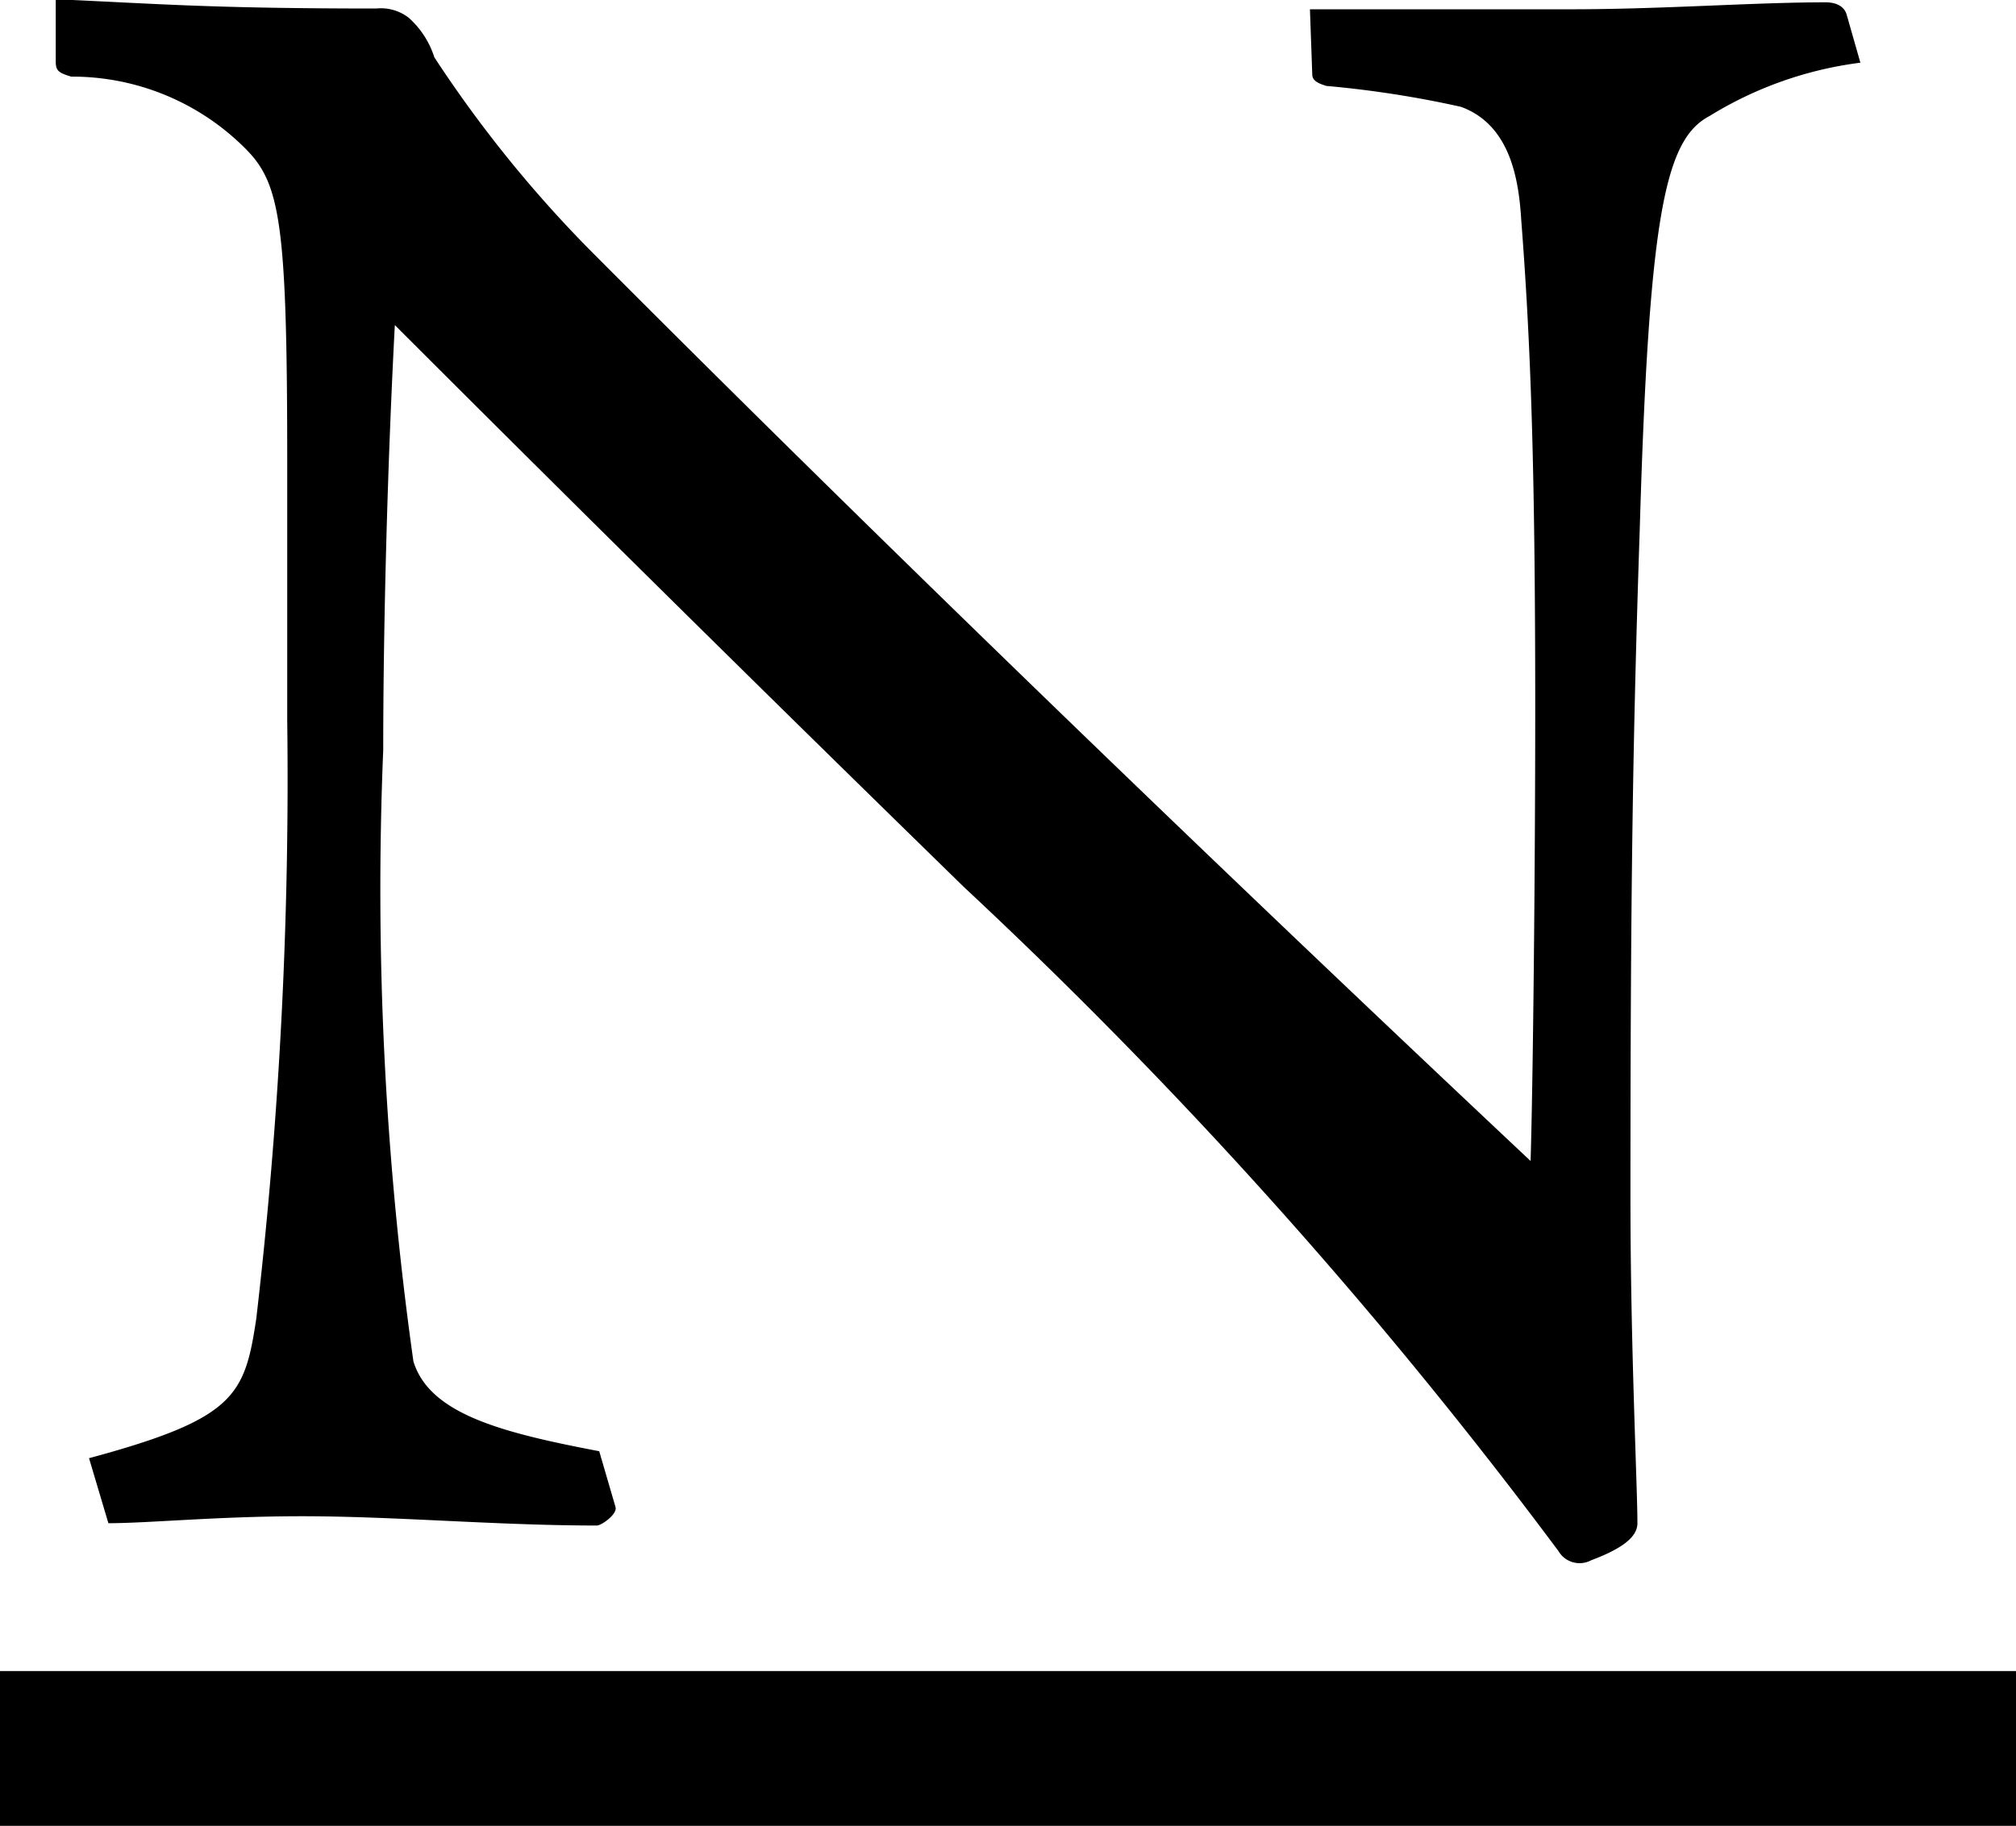 <svg xmlns="http://www.w3.org/2000/svg" width="13.02" height="11.795" viewBox="0 0 13.02 11.795">
  <path id="パス_36" data-name="パス 36" d="M.36-9.4c0,.06.015.075.1.1a1.579,1.579,0,0,1,1.125.465c.225.225.27.48.27,2.025v1.665a30.144,30.144,0,0,1-.2,3.87c-.075.495-.135.645-1.08.9L.7.045C.96.045,1.41,0,1.95,0c.6,0,1.26.06,1.905.06.03,0,.135-.075.12-.12L3.87-.42C3.24-.54,2.775-.66,2.67-1A21.863,21.863,0,0,1,2.475-4.95c0-.84.03-1.9.075-2.745,1.23,1.23,2.415,2.4,3.675,3.63a32.076,32.076,0,0,1,3.84,4.29.158.158,0,0,0,.21.06c.2-.075.3-.15.3-.24,0-.24-.045-1.14-.045-2.1,0-2,.015-2.97.06-4.32.06-2.04.165-2.52.45-2.67a2.437,2.437,0,0,1,.975-.345l-.09-.315c-.015-.045-.06-.075-.135-.075-.465,0-1.05.045-1.65.045H8.46l.015.42c0,.045.045.06.09.075a6.733,6.733,0,0,1,.87.135c.33.12.375.495.39.735.06.78.09,1.575.09,3.15,0,1.095-.015,2.445-.03,2.925-3-2.82-5.175-4.98-6.09-5.9a8.022,8.022,0,0,1-.99-1.23.576.576,0,0,0-.165-.255.293.293,0,0,0-.21-.06c-1.065,0-1.4-.03-2.07-.06ZM0,1H13.02V2H0Z" transform="translate(0 9.795)"/>
</svg>
